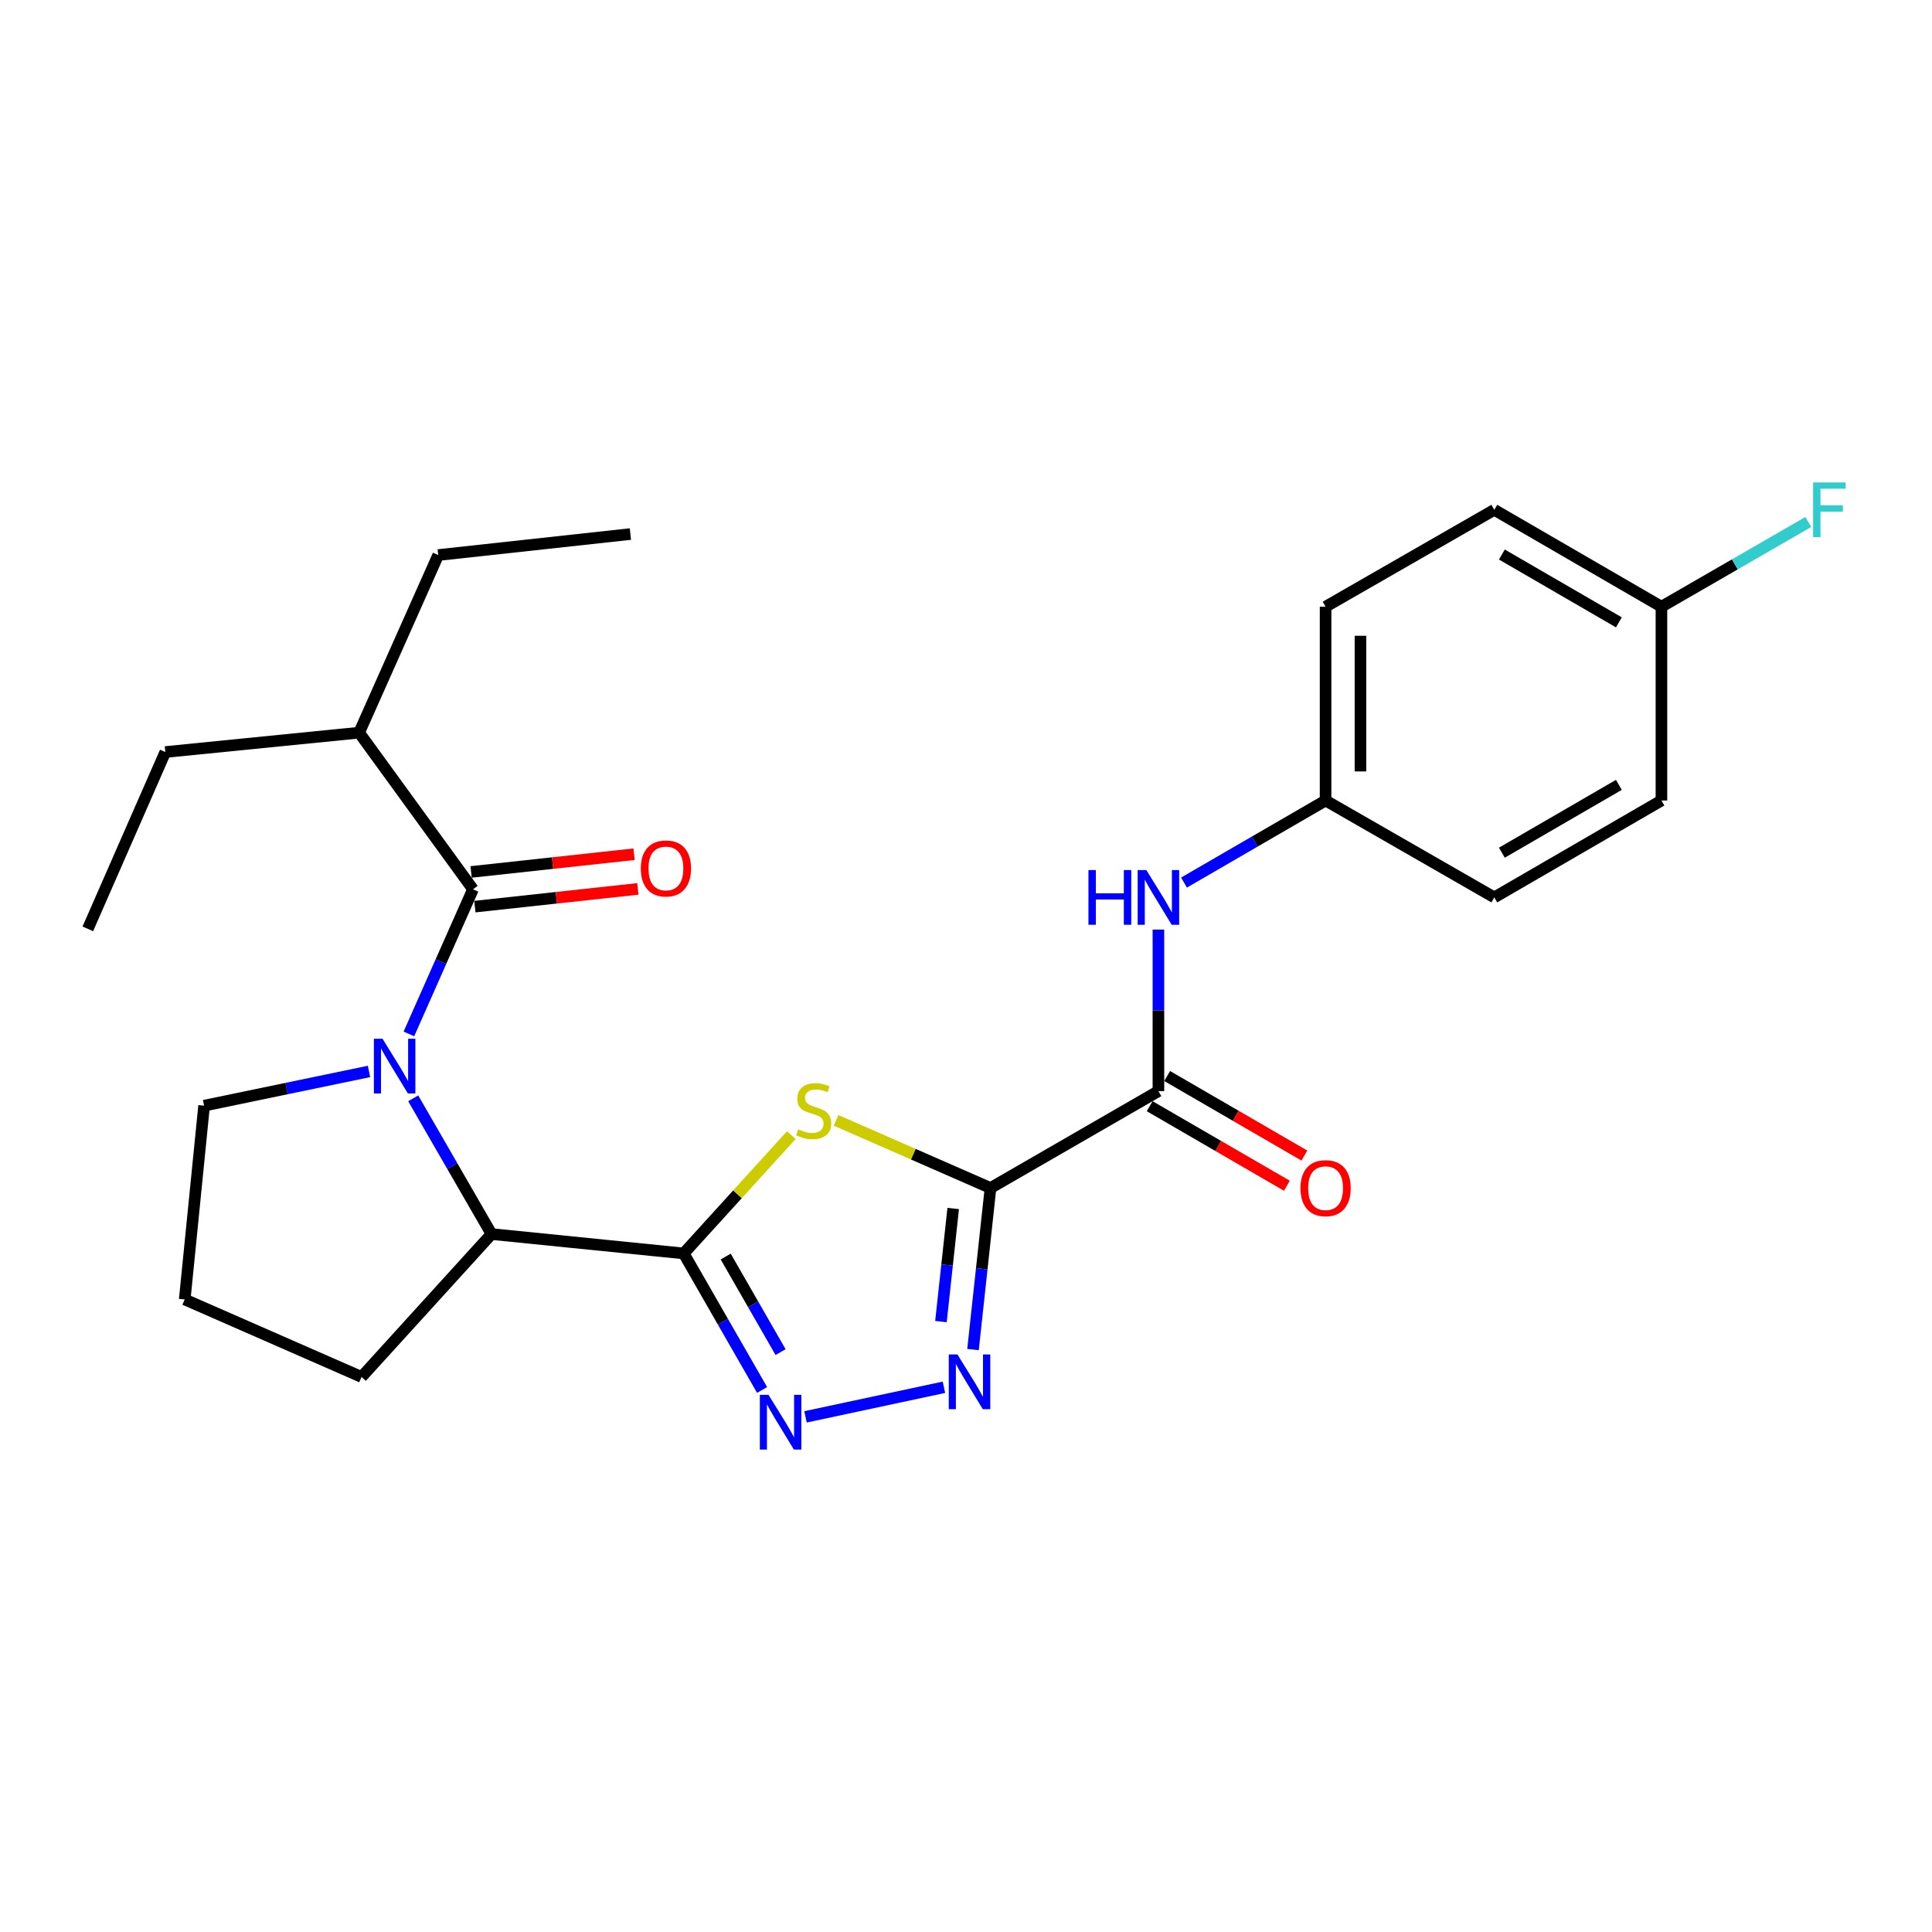 <?xml version='1.0' encoding='iso-8859-1'?>
<svg version='1.1' baseProfile='full'
              xmlns='http://www.w3.org/2000/svg'
                      xmlns:rdkit='http://www.rdkit.org/xml'
                      xmlns:xlink='http://www.w3.org/1999/xlink'
                  xml:space='preserve'
width='1000px' height='1000px' viewBox='0 0 1000 1000'>
<!-- END OF HEADER -->
<rect style='opacity:1.0;fill:#FFFFFF;stroke:none' width='1000' height='1000' x='0' y='0'> </rect>
<path class='bond-1' d='M 512.681,614.916 L 472.707,597.399' style='fill:none;fill-rule:evenodd;stroke:#000000;stroke-width:6px;stroke-linecap:butt;stroke-linejoin:miter;stroke-opacity:1' />
<path class='bond-1' d='M 472.707,597.399 L 432.732,579.882' style='fill:none;fill-rule:evenodd;stroke:#CCCC00;stroke-width:6px;stroke-linecap:butt;stroke-linejoin:miter;stroke-opacity:1' />
<path class='bond-3' d='M 512.681,614.916 L 508.154,656.727' style='fill:none;fill-rule:evenodd;stroke:#000000;stroke-width:6px;stroke-linecap:butt;stroke-linejoin:miter;stroke-opacity:1' />
<path class='bond-3' d='M 508.154,656.727 L 503.626,698.537' style='fill:none;fill-rule:evenodd;stroke:#0000FF;stroke-width:6px;stroke-linecap:butt;stroke-linejoin:miter;stroke-opacity:1' />
<path class='bond-3' d='M 493.375,625.516 L 490.206,654.783' style='fill:none;fill-rule:evenodd;stroke:#000000;stroke-width:6px;stroke-linecap:butt;stroke-linejoin:miter;stroke-opacity:1' />
<path class='bond-3' d='M 490.206,654.783 L 487.036,684.051' style='fill:none;fill-rule:evenodd;stroke:#0000FF;stroke-width:6px;stroke-linecap:butt;stroke-linejoin:miter;stroke-opacity:1' />
<path class='bond-6' d='M 512.681,614.916 L 599.596,564.759' style='fill:none;fill-rule:evenodd;stroke:#000000;stroke-width:6px;stroke-linecap:butt;stroke-linejoin:miter;stroke-opacity:1' />
<path class='bond-0' d='M 353.877,648.775 L 381.725,618.158' style='fill:none;fill-rule:evenodd;stroke:#000000;stroke-width:6px;stroke-linecap:butt;stroke-linejoin:miter;stroke-opacity:1' />
<path class='bond-0' d='M 381.725,618.158 L 409.574,587.54' style='fill:none;fill-rule:evenodd;stroke:#CCCC00;stroke-width:6px;stroke-linecap:butt;stroke-linejoin:miter;stroke-opacity:1' />
<path class='bond-7' d='M 353.877,648.775 L 254.406,638.746' style='fill:none;fill-rule:evenodd;stroke:#000000;stroke-width:6px;stroke-linecap:butt;stroke-linejoin:miter;stroke-opacity:1' />
<path class='bond-26' d='M 353.877,648.775 L 374.167,684.109' style='fill:none;fill-rule:evenodd;stroke:#000000;stroke-width:6px;stroke-linecap:butt;stroke-linejoin:miter;stroke-opacity:1' />
<path class='bond-26' d='M 374.167,684.109 L 394.456,719.443' style='fill:none;fill-rule:evenodd;stroke:#0000FF;stroke-width:6px;stroke-linecap:butt;stroke-linejoin:miter;stroke-opacity:1' />
<path class='bond-26' d='M 375.619,650.386 L 389.822,675.119' style='fill:none;fill-rule:evenodd;stroke:#000000;stroke-width:6px;stroke-linecap:butt;stroke-linejoin:miter;stroke-opacity:1' />
<path class='bond-26' d='M 389.822,675.119 L 404.025,699.853' style='fill:none;fill-rule:evenodd;stroke:#0000FF;stroke-width:6px;stroke-linecap:butt;stroke-linejoin:miter;stroke-opacity:1' />
<path class='bond-2' d='M 213.875,568.49 L 234.141,603.618' style='fill:none;fill-rule:evenodd;stroke:#0000FF;stroke-width:6px;stroke-linecap:butt;stroke-linejoin:miter;stroke-opacity:1' />
<path class='bond-2' d='M 234.141,603.618 L 254.406,638.746' style='fill:none;fill-rule:evenodd;stroke:#000000;stroke-width:6px;stroke-linecap:butt;stroke-linejoin:miter;stroke-opacity:1' />
<path class='bond-5' d='M 211.643,535.159 L 228.23,497.726' style='fill:none;fill-rule:evenodd;stroke:#0000FF;stroke-width:6px;stroke-linecap:butt;stroke-linejoin:miter;stroke-opacity:1' />
<path class='bond-5' d='M 228.23,497.726 L 244.818,460.294' style='fill:none;fill-rule:evenodd;stroke:#000000;stroke-width:6px;stroke-linecap:butt;stroke-linejoin:miter;stroke-opacity:1' />
<path class='bond-13' d='M 191.001,554.575 L 148.321,563.438' style='fill:none;fill-rule:evenodd;stroke:#0000FF;stroke-width:6px;stroke-linecap:butt;stroke-linejoin:miter;stroke-opacity:1' />
<path class='bond-13' d='M 148.321,563.438 L 105.641,572.301' style='fill:none;fill-rule:evenodd;stroke:#000000;stroke-width:6px;stroke-linecap:butt;stroke-linejoin:miter;stroke-opacity:1' />
<path class='bond-4' d='M 488.58,718.05 L 416.935,733.363' style='fill:none;fill-rule:evenodd;stroke:#0000FF;stroke-width:6px;stroke-linecap:butt;stroke-linejoin:miter;stroke-opacity:1' />
<path class='bond-9' d='M 245.794,469.267 L 287.969,464.68' style='fill:none;fill-rule:evenodd;stroke:#000000;stroke-width:6px;stroke-linecap:butt;stroke-linejoin:miter;stroke-opacity:1' />
<path class='bond-9' d='M 287.969,464.68 L 330.145,460.093' style='fill:none;fill-rule:evenodd;stroke:#FF0000;stroke-width:6px;stroke-linecap:butt;stroke-linejoin:miter;stroke-opacity:1' />
<path class='bond-9' d='M 243.842,451.32 L 286.017,446.733' style='fill:none;fill-rule:evenodd;stroke:#000000;stroke-width:6px;stroke-linecap:butt;stroke-linejoin:miter;stroke-opacity:1' />
<path class='bond-9' d='M 286.017,446.733 L 328.193,442.146' style='fill:none;fill-rule:evenodd;stroke:#FF0000;stroke-width:6px;stroke-linecap:butt;stroke-linejoin:miter;stroke-opacity:1' />
<path class='bond-11' d='M 244.818,460.294 L 185.885,379.227' style='fill:none;fill-rule:evenodd;stroke:#000000;stroke-width:6px;stroke-linecap:butt;stroke-linejoin:miter;stroke-opacity:1' />
<path class='bond-8' d='M 599.596,564.759 L 599.596,522.961' style='fill:none;fill-rule:evenodd;stroke:#000000;stroke-width:6px;stroke-linecap:butt;stroke-linejoin:miter;stroke-opacity:1' />
<path class='bond-8' d='M 599.596,522.961 L 599.596,481.163' style='fill:none;fill-rule:evenodd;stroke:#0000FF;stroke-width:6px;stroke-linecap:butt;stroke-linejoin:miter;stroke-opacity:1' />
<path class='bond-10' d='M 595.069,572.569 L 630.58,593.154' style='fill:none;fill-rule:evenodd;stroke:#000000;stroke-width:6px;stroke-linecap:butt;stroke-linejoin:miter;stroke-opacity:1' />
<path class='bond-10' d='M 630.58,593.154 L 666.091,613.74' style='fill:none;fill-rule:evenodd;stroke:#FF0000;stroke-width:6px;stroke-linecap:butt;stroke-linejoin:miter;stroke-opacity:1' />
<path class='bond-10' d='M 604.122,556.95 L 639.634,577.536' style='fill:none;fill-rule:evenodd;stroke:#000000;stroke-width:6px;stroke-linecap:butt;stroke-linejoin:miter;stroke-opacity:1' />
<path class='bond-10' d='M 639.634,577.536 L 675.145,598.122' style='fill:none;fill-rule:evenodd;stroke:#FF0000;stroke-width:6px;stroke-linecap:butt;stroke-linejoin:miter;stroke-opacity:1' />
<path class='bond-20' d='M 254.406,638.746 L 187.139,712.712' style='fill:none;fill-rule:evenodd;stroke:#000000;stroke-width:6px;stroke-linecap:butt;stroke-linejoin:miter;stroke-opacity:1' />
<path class='bond-12' d='M 612.836,456.821 L 649.477,435.58' style='fill:none;fill-rule:evenodd;stroke:#0000FF;stroke-width:6px;stroke-linecap:butt;stroke-linejoin:miter;stroke-opacity:1' />
<path class='bond-12' d='M 649.477,435.58 L 686.119,414.339' style='fill:none;fill-rule:evenodd;stroke:#000000;stroke-width:6px;stroke-linecap:butt;stroke-linejoin:miter;stroke-opacity:1' />
<path class='bond-22' d='M 185.885,379.227 L 226.825,287.288' style='fill:none;fill-rule:evenodd;stroke:#000000;stroke-width:6px;stroke-linecap:butt;stroke-linejoin:miter;stroke-opacity:1' />
<path class='bond-23' d='M 185.885,379.227 L 85.572,389.246' style='fill:none;fill-rule:evenodd;stroke:#000000;stroke-width:6px;stroke-linecap:butt;stroke-linejoin:miter;stroke-opacity:1' />
<path class='bond-16' d='M 686.119,414.339 L 773.444,464.496' style='fill:none;fill-rule:evenodd;stroke:#000000;stroke-width:6px;stroke-linecap:butt;stroke-linejoin:miter;stroke-opacity:1' />
<path class='bond-17' d='M 686.119,414.339 L 686.119,314.036' style='fill:none;fill-rule:evenodd;stroke:#000000;stroke-width:6px;stroke-linecap:butt;stroke-linejoin:miter;stroke-opacity:1' />
<path class='bond-17' d='M 704.171,399.294 L 704.171,329.082' style='fill:none;fill-rule:evenodd;stroke:#000000;stroke-width:6px;stroke-linecap:butt;stroke-linejoin:miter;stroke-opacity:1' />
<path class='bond-28' d='M 105.641,572.301 L 95.611,672.595' style='fill:none;fill-rule:evenodd;stroke:#000000;stroke-width:6px;stroke-linecap:butt;stroke-linejoin:miter;stroke-opacity:1' />
<path class='bond-14' d='M 859.957,314.036 L 773.444,263.879' style='fill:none;fill-rule:evenodd;stroke:#000000;stroke-width:6px;stroke-linecap:butt;stroke-linejoin:miter;stroke-opacity:1' />
<path class='bond-14' d='M 837.926,322.13 L 777.366,287.021' style='fill:none;fill-rule:evenodd;stroke:#000000;stroke-width:6px;stroke-linecap:butt;stroke-linejoin:miter;stroke-opacity:1' />
<path class='bond-15' d='M 859.957,314.036 L 897.96,292.11' style='fill:none;fill-rule:evenodd;stroke:#000000;stroke-width:6px;stroke-linecap:butt;stroke-linejoin:miter;stroke-opacity:1' />
<path class='bond-15' d='M 897.96,292.11 L 935.962,270.185' style='fill:none;fill-rule:evenodd;stroke:#33CCCC;stroke-width:6px;stroke-linecap:butt;stroke-linejoin:miter;stroke-opacity:1' />
<path class='bond-27' d='M 859.957,314.036 L 859.957,414.339' style='fill:none;fill-rule:evenodd;stroke:#000000;stroke-width:6px;stroke-linecap:butt;stroke-linejoin:miter;stroke-opacity:1' />
<path class='bond-19' d='M 773.444,464.496 L 859.957,414.339' style='fill:none;fill-rule:evenodd;stroke:#000000;stroke-width:6px;stroke-linecap:butt;stroke-linejoin:miter;stroke-opacity:1' />
<path class='bond-19' d='M 777.366,441.355 L 837.926,406.245' style='fill:none;fill-rule:evenodd;stroke:#000000;stroke-width:6px;stroke-linecap:butt;stroke-linejoin:miter;stroke-opacity:1' />
<path class='bond-18' d='M 686.119,314.036 L 773.444,263.879' style='fill:none;fill-rule:evenodd;stroke:#000000;stroke-width:6px;stroke-linecap:butt;stroke-linejoin:miter;stroke-opacity:1' />
<path class='bond-21' d='M 187.139,712.712 L 95.611,672.595' style='fill:none;fill-rule:evenodd;stroke:#000000;stroke-width:6px;stroke-linecap:butt;stroke-linejoin:miter;stroke-opacity:1' />
<path class='bond-24' d='M 226.825,287.288 L 326.296,276.426' style='fill:none;fill-rule:evenodd;stroke:#000000;stroke-width:6px;stroke-linecap:butt;stroke-linejoin:miter;stroke-opacity:1' />
<path class='bond-25' d='M 85.572,389.246 L 45.455,480.774' style='fill:none;fill-rule:evenodd;stroke:#000000;stroke-width:6px;stroke-linecap:butt;stroke-linejoin:miter;stroke-opacity:1' />
<path  class='atom-2' d='M 413.154 584.529
Q 413.474 584.649, 414.794 585.209
Q 416.114 585.769, 417.554 586.129
Q 419.034 586.449, 420.474 586.449
Q 423.154 586.449, 424.714 585.169
Q 426.274 583.849, 426.274 581.569
Q 426.274 580.009, 425.474 579.049
Q 424.714 578.089, 423.514 577.569
Q 422.314 577.049, 420.314 576.449
Q 417.794 575.689, 416.274 574.969
Q 414.794 574.249, 413.714 572.729
Q 412.674 571.209, 412.674 568.649
Q 412.674 565.089, 415.074 562.889
Q 417.514 560.689, 422.314 560.689
Q 425.594 560.689, 429.314 562.249
L 428.394 565.329
Q 424.994 563.929, 422.434 563.929
Q 419.674 563.929, 418.154 565.089
Q 416.634 566.209, 416.674 568.169
Q 416.674 569.689, 417.434 570.609
Q 418.234 571.529, 419.354 572.049
Q 420.514 572.569, 422.434 573.169
Q 424.994 573.969, 426.514 574.769
Q 428.034 575.569, 429.114 577.209
Q 430.234 578.809, 430.234 581.569
Q 430.234 585.489, 427.594 587.609
Q 424.994 589.689, 420.634 589.689
Q 418.114 589.689, 416.194 589.129
Q 414.314 588.609, 412.074 587.689
L 413.154 584.529
' fill='#CCCC00'/>
<path  class='atom-3' d='M 197.999 537.662
L 207.279 552.662
Q 208.199 554.142, 209.679 556.822
Q 211.159 559.502, 211.239 559.662
L 211.239 537.662
L 214.999 537.662
L 214.999 565.982
L 211.119 565.982
L 201.159 549.582
Q 199.999 547.662, 198.759 545.462
Q 197.559 543.262, 197.199 542.582
L 197.199 565.982
L 193.519 565.982
L 193.519 537.662
L 197.999 537.662
' fill='#0000FF'/>
<path  class='atom-4' d='M 495.56 701.06
L 504.84 716.06
Q 505.76 717.54, 507.24 720.22
Q 508.72 722.9, 508.8 723.06
L 508.8 701.06
L 512.56 701.06
L 512.56 729.38
L 508.68 729.38
L 498.72 712.98
Q 497.56 711.06, 496.32 708.86
Q 495.12 706.66, 494.76 705.98
L 494.76 729.38
L 491.08 729.38
L 491.08 701.06
L 495.56 701.06
' fill='#0000FF'/>
<path  class='atom-5' d='M 397.773 721.961
L 407.053 736.961
Q 407.973 738.441, 409.453 741.121
Q 410.933 743.801, 411.013 743.961
L 411.013 721.961
L 414.773 721.961
L 414.773 750.281
L 410.893 750.281
L 400.933 733.881
Q 399.773 731.961, 398.533 729.761
Q 397.333 727.561, 396.973 726.881
L 396.973 750.281
L 393.293 750.281
L 393.293 721.961
L 397.773 721.961
' fill='#0000FF'/>
<path  class='atom-9' d='M 563.376 450.336
L 567.216 450.336
L 567.216 462.376
L 581.696 462.376
L 581.696 450.336
L 585.536 450.336
L 585.536 478.656
L 581.696 478.656
L 581.696 465.576
L 567.216 465.576
L 567.216 478.656
L 563.376 478.656
L 563.376 450.336
' fill='#0000FF'/>
<path  class='atom-9' d='M 593.336 450.336
L 602.616 465.336
Q 603.536 466.816, 605.016 469.496
Q 606.496 472.176, 606.576 472.336
L 606.576 450.336
L 610.336 450.336
L 610.336 478.656
L 606.456 478.656
L 596.496 462.256
Q 595.336 460.336, 594.096 458.136
Q 592.896 455.936, 592.536 455.256
L 592.536 478.656
L 588.856 478.656
L 588.856 450.336
L 593.336 450.336
' fill='#0000FF'/>
<path  class='atom-10' d='M 331.68 449.512
Q 331.68 442.712, 335.04 438.912
Q 338.4 435.112, 344.68 435.112
Q 350.96 435.112, 354.32 438.912
Q 357.68 442.712, 357.68 449.512
Q 357.68 456.392, 354.28 460.312
Q 350.88 464.192, 344.68 464.192
Q 338.44 464.192, 335.04 460.312
Q 331.68 456.432, 331.68 449.512
M 344.68 460.992
Q 349 460.992, 351.32 458.112
Q 353.68 455.192, 353.68 449.512
Q 353.68 443.952, 351.32 441.152
Q 349 438.312, 344.68 438.312
Q 340.36 438.312, 338 441.112
Q 335.68 443.912, 335.68 449.512
Q 335.68 455.232, 338 458.112
Q 340.36 460.992, 344.68 460.992
' fill='#FF0000'/>
<path  class='atom-11' d='M 673.119 614.996
Q 673.119 608.196, 676.479 604.396
Q 679.839 600.596, 686.119 600.596
Q 692.399 600.596, 695.759 604.396
Q 699.119 608.196, 699.119 614.996
Q 699.119 621.876, 695.719 625.796
Q 692.319 629.676, 686.119 629.676
Q 679.879 629.676, 676.479 625.796
Q 673.119 621.916, 673.119 614.996
M 686.119 626.476
Q 690.439 626.476, 692.759 623.596
Q 695.119 620.676, 695.119 614.996
Q 695.119 609.436, 692.759 606.636
Q 690.439 603.796, 686.119 603.796
Q 681.799 603.796, 679.439 606.596
Q 677.119 609.396, 677.119 614.996
Q 677.119 620.716, 679.439 623.596
Q 681.799 626.476, 686.119 626.476
' fill='#FF0000'/>
<path  class='atom-16' d='M 938.471 249.719
L 955.311 249.719
L 955.311 252.959
L 942.271 252.959
L 942.271 261.559
L 953.871 261.559
L 953.871 264.839
L 942.271 264.839
L 942.271 278.039
L 938.471 278.039
L 938.471 249.719
' fill='#33CCCC'/>
</svg>
